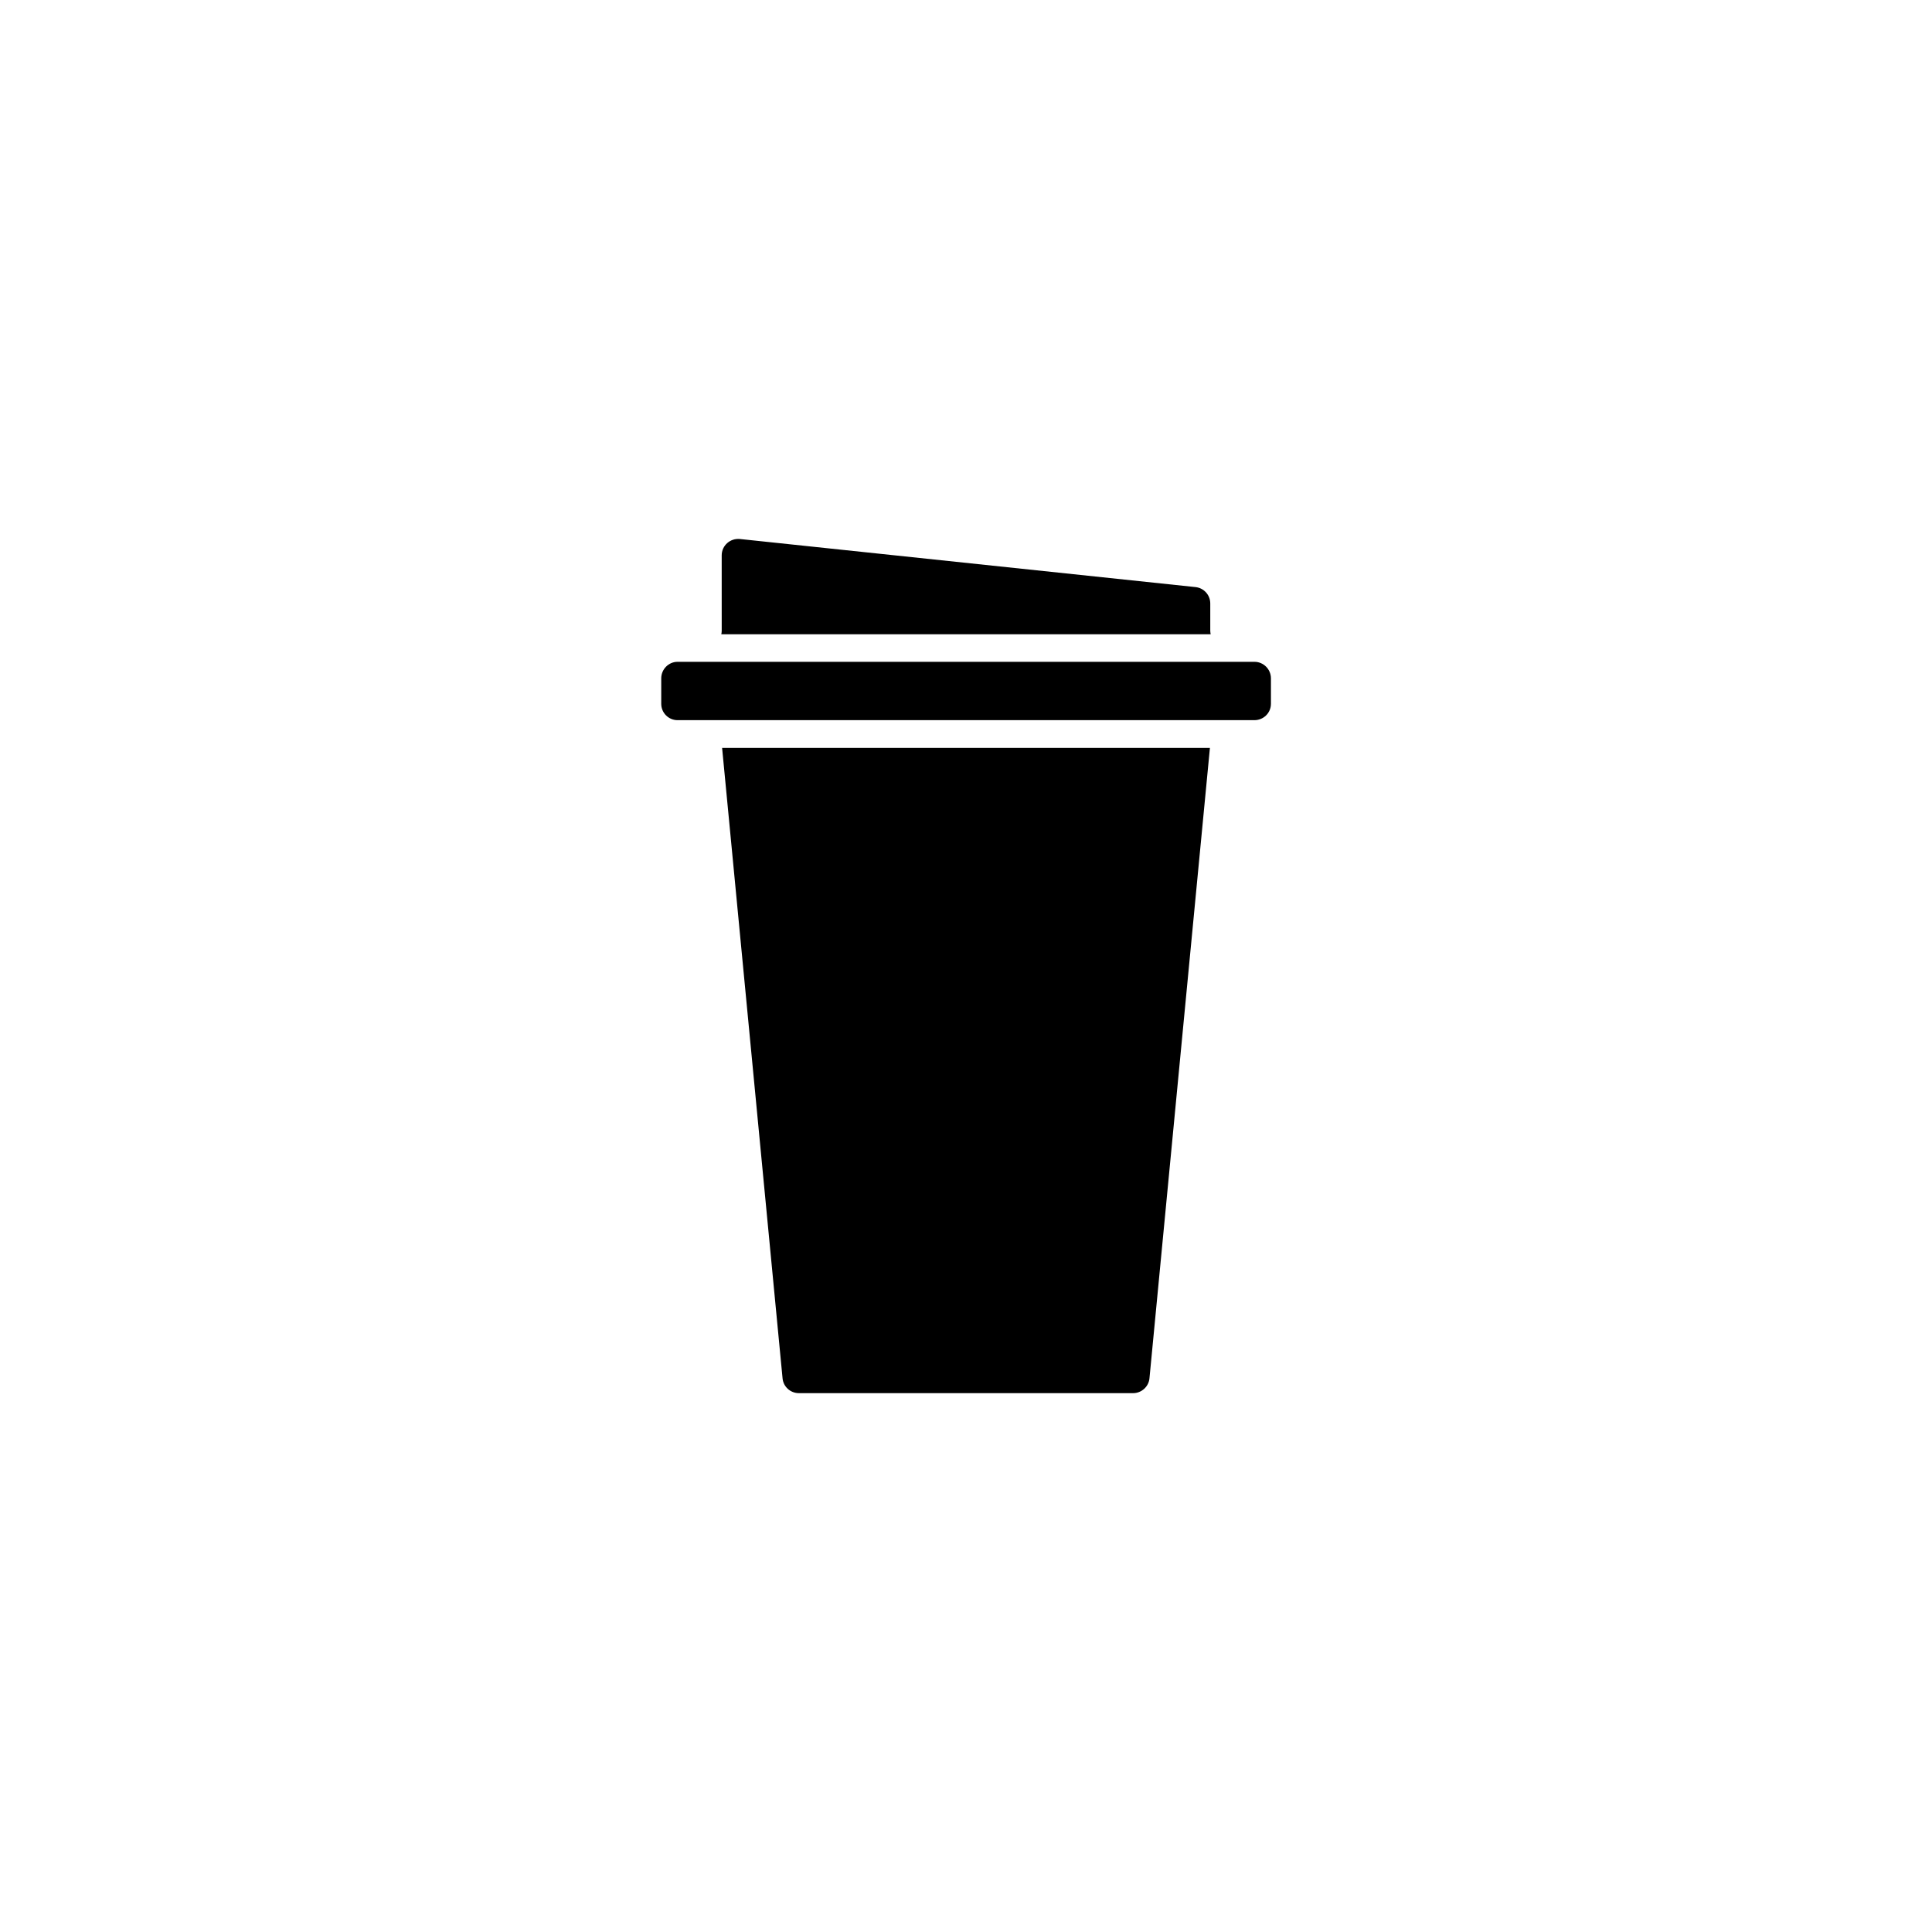 <?xml version="1.0" encoding="UTF-8"?>
<!-- Uploaded to: SVG Repo, www.svgrepo.com, Generator: SVG Repo Mixer Tools -->
<svg fill="#000000" width="800px" height="800px" version="1.1" viewBox="144 144 512 512" xmlns="http://www.w3.org/2000/svg">
 <g>
  <path d="m480.81 323.77v6.75c0 2.418-1.965 4.332-4.383 4.332h-152.86c-2.418 0-4.332-1.965-4.332-4.332v-6.75c0-2.418 1.965-4.383 4.332-4.383h152.86c2.418 0 4.383 1.965 4.383 4.383z"/>
  <path d="m464.64 342.21-16.02 167.06c-0.203 2.215-2.117 3.93-4.332 3.93h-88.57c-2.266 0-4.133-1.715-4.332-3.93l-16.02-167.06z"/>
  <path d="m464.84 312.08h-129.68c0.051-0.301 0.102-0.605 0.102-0.906l-0.004-20c0-2.57 2.215-4.586 4.836-4.332l120.76 12.746c2.215 0.25 3.879 2.117 3.879 4.332v7.254c0.004 0.305 0.055 0.605 0.105 0.906z"/>
 </g>
</svg>